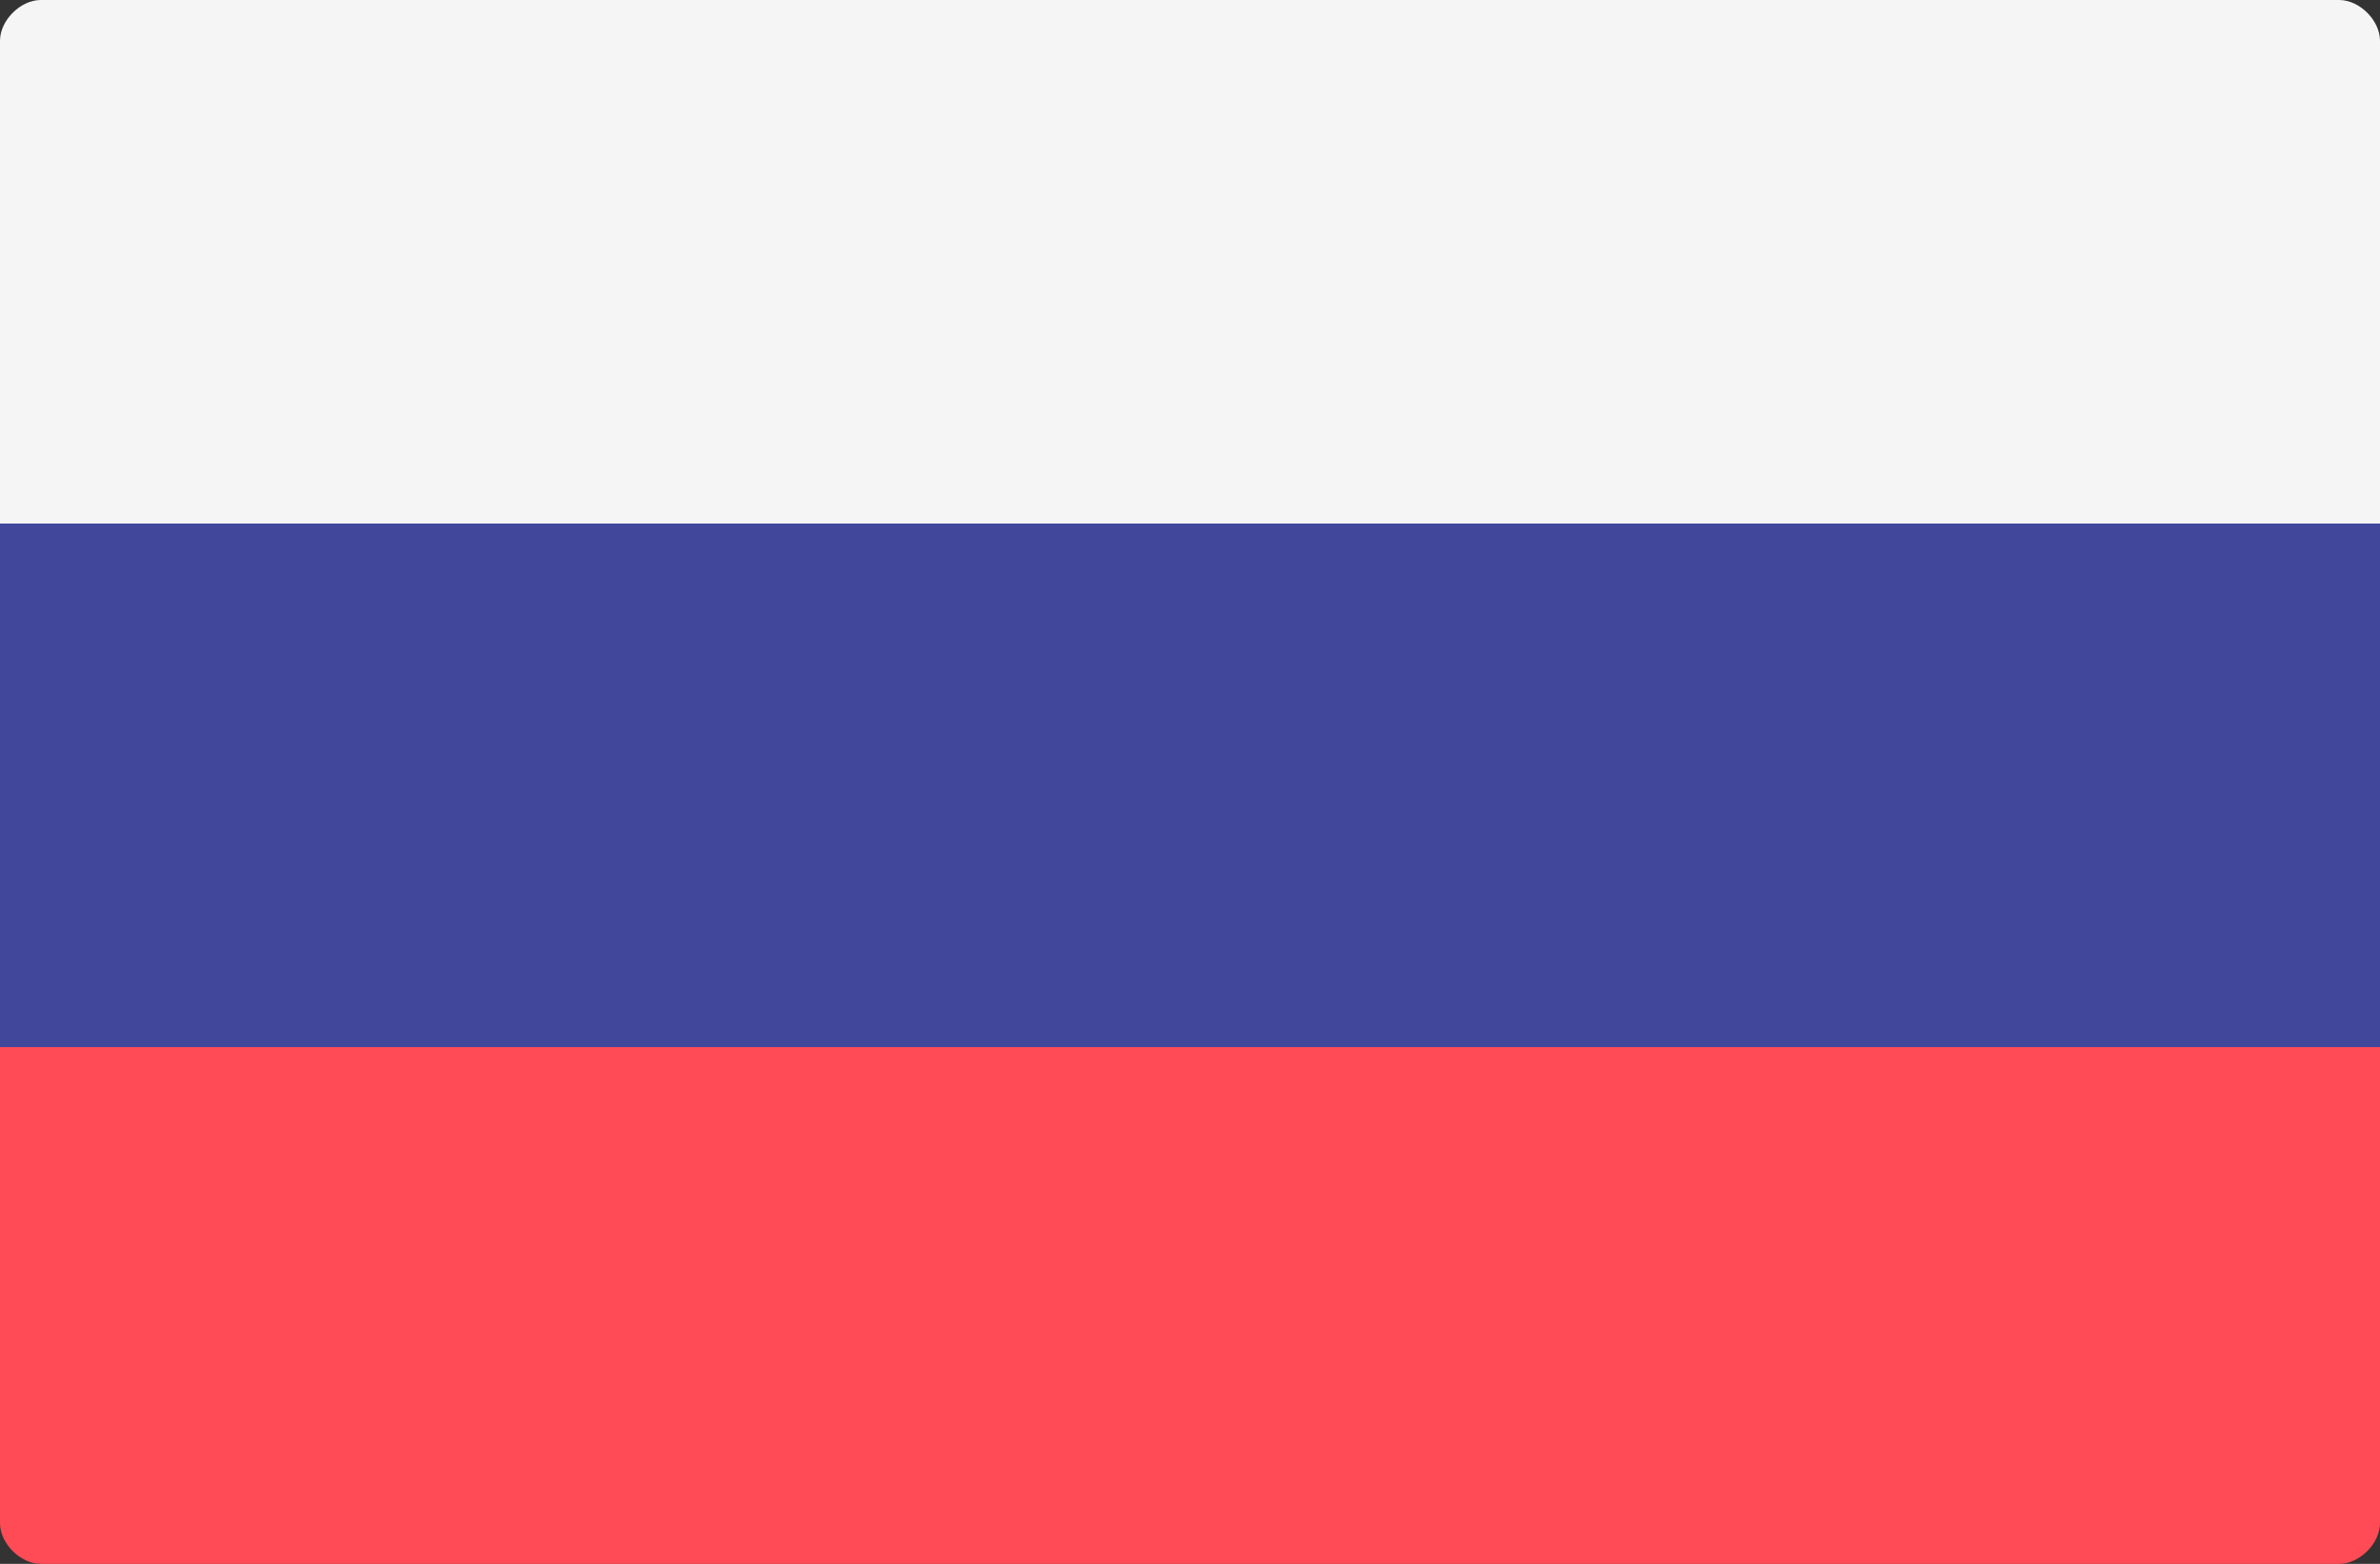 <?xml version="1.0" encoding="utf-8"?>
<!-- Generator: Adobe Illustrator 23.0.6, SVG Export Plug-In . SVG Version: 6.00 Build 0)  -->
<svg version="1.1" id="Layer_1" xmlns="http://www.w3.org/2000/svg" xmlns:xlink="http://www.w3.org/1999/xlink" x="0px" y="0px"
	 viewBox="0 0 35 23" style="enable-background:new 0 0 35 23;" xml:space="preserve">
<rect x="0" y="0" width="35" height="23" fill="#333333" stroke="none"/>
<style type="text/css">
	.st0{fill:#F5F5F5;}
	.st1{fill:#FF4B55;}
	.st2{fill:#41479B;}
</style>
<path class="st0" d="M35,7.7H0V0.6C0,0.3,0.3,0,0.6,0h33.8C34.7,0,35,0.3,35,0.6L35,7.7L35,7.7z"/>
<path class="st1" d="M34.4,23H0.6C0.3,23,0,22.7,0,22.4v-7.1h35v7.1C35,22.7,34.7,23,34.4,23z"/>
<rect y="7.7" class="st2" width="35" height="7.7"/>
</svg>
